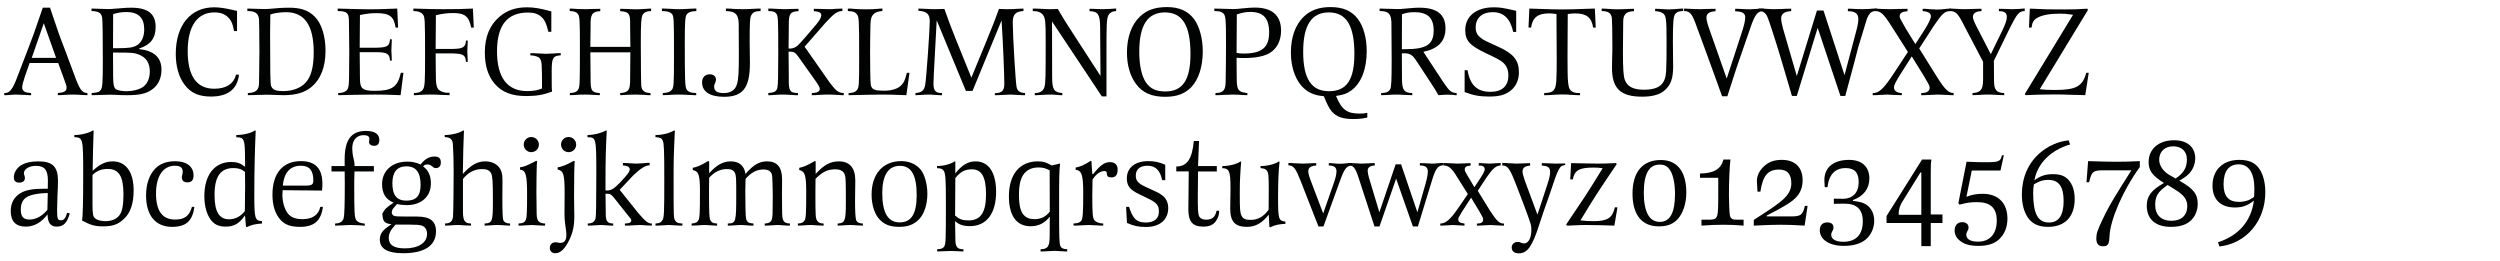 <?xml version="1.0" encoding="utf-8"?>
<!-- Generator: Adobe Illustrator 16.0.4, SVG Export Plug-In . SVG Version: 6.00 Build 0)  -->
<!DOCTYPE svg PUBLIC "-//W3C//DTD SVG 1.1//EN" "http://www.w3.org/Graphics/SVG/1.1/DTD/svg11.dtd">
<svg version="1.1" id="Ebene_1" xmlns="http://www.w3.org/2000/svg" xmlns:xlink="http://www.w3.org/1999/xlink" x="0px" y="0px"
	 width="690px" height="72px" viewBox="0 0 690 72" enable-background="new 0 0 690 72" xml:space="preserve">
<g>
	<rect x="1.419" y="-0.002" fill="none" width="689.998" height="72.002"/>
	<path fill="#010202" d="M3.546,24.042c0.171-0.309,0.549-1.098,0.823-1.75C7.937,13.065,8.417,11.761,9.309,9.36l2.504-7.238h1.989
		l2.264,6.655c0.274,0.823,0.995,2.744,2.092,5.591l2.161,5.797c1.681,4.631,2.229,5.42,3.808,5.523v0.583
		c-0.549,0-0.549,0-1.681-0.069c-0.789-0.068-1.578-0.103-2.298-0.103c-0.754,0-1.578,0.034-2.47,0.103
		c-1.132,0.069-1.234,0.069-1.715,0.069v-0.583c1.818-0.171,2.401-0.549,2.401-1.475c0-0.515,0-0.515-0.687-2.401l-1.612-4.425
		h-7.89l-1.303,3.705c-0.446,1.304-0.755,2.504-0.755,3.087c0,0.446,0.309,0.96,0.686,1.132c0.412,0.206,0.652,0.24,1.784,0.377
		v0.583c-0.48,0-0.789,0-1.818-0.069C5.81,26.134,5.09,26.1,4.541,26.1c-0.618,0-1.269,0.034-1.921,0.103l-0.995,0.069H1.179v-0.583
		C2.311,25.653,2.757,25.311,3.546,24.042z M15.483,15.98l-3.396-9.57L8.76,15.98H15.483z"/>
	<path fill="#010202" d="M27.865,24.728c0.412-0.721,0.515-2.058,0.515-7.855c0-6.654-0.069-11.182-0.172-11.868
		c-0.171-1.406-0.96-1.921-2.95-1.955V2.363L29.717,2.5h0.171c0.549,0,0.549,0,3.636-0.24c0.96-0.103,1.853-0.137,2.676-0.137
		c4.63,0,6.757,1.681,6.757,5.317c0,3.087-1.406,4.939-4.528,5.934v0.171c4.15,0.48,6.14,2.333,6.14,5.729
		c0,2.367-0.96,4.356-2.744,5.522c-1.612,1.098-3.396,1.475-6.758,1.475c-0.96,0-2.298-0.034-3.464-0.103
		c-0.686-0.034-0.96-0.034-1.303-0.034c-1.167,0-3.156,0.137-5.008,0.137v-0.583C27.145,25.517,27.453,25.379,27.865,24.728z
		 M37.812,12.481c1.304-0.823,1.99-2.332,1.99-4.391c0-3.19-1.612-4.768-4.905-4.768c-1.337,0-2.367,0.171-3.67,0.583l-0.034,9.398
		h1.167C35.514,13.305,36.749,13.133,37.812,12.481z M31.913,24.556c0.446,0.377,1.681,0.618,3.087,0.618
		c1.646,0,3.396-0.446,4.459-1.167c1.201-0.823,1.887-2.401,1.887-4.253c0-2.333-0.96-3.876-2.95-4.665
		c-1.235-0.515-2.092-0.583-6.037-0.583h-1.167l0.034,6.86C31.261,23.321,31.432,24.11,31.913,24.556z"/>
	<path fill="#010202" d="M58.22,26.648c-3.362,0-5.557-0.995-7.272-3.259c-1.612-2.127-2.436-5.042-2.436-8.541
		c0-7.89,4.082-12.829,10.565-12.829c1.612,0,3.19,0.24,6.346,0.995v5.557H64.6c-0.343-1.784-0.617-2.573-1.235-3.327
		c-0.995-1.27-2.264-1.818-4.185-1.818c-4.734,0-7.375,3.808-7.375,10.668c0,6.895,2.47,10.394,7.306,10.394
		c3.327,0,5.351-1.304,6.037-3.876h0.823C65.492,24.625,62.885,26.648,58.22,26.648z"/>
	<path fill="#010202" d="M71.082,24.625c0.309-0.48,0.412-0.995,0.412-2.024c0.034-0.583,0.034-0.651,0.034-2.504l0.069-5.866
		c-0.035-5.419-0.069-8.301-0.103-8.712c-0.068-1.784-1.029-2.504-3.225-2.47V2.363L73.072,2.5c0.617,0,1.132-0.034,3.876-0.274
		c0.857-0.069,1.784-0.103,2.812-0.103c3.259,0,5.386,0.72,7.101,2.47c1.887,1.887,2.984,5.317,2.984,9.433
		c0,4.425-1.338,7.855-3.842,9.947c-1.921,1.578-4.288,2.298-7.787,2.298c-0.652,0-1.475-0.034-2.333-0.069
		c-1.029-0.034-1.646-0.068-2.092-0.068c-0.926,0-3.773,0.137-5.385,0.137v-0.583C69.744,25.653,70.602,25.311,71.082,24.625z
		 M74.787,23.596c0.377,1.166,1.201,1.543,3.43,1.543c2.539,0,4.734-0.823,6.14-2.333c1.509-1.646,2.229-4.322,2.229-8.404
		c0-7.409-2.538-11.045-7.684-11.045c-0.857,0-1.921,0.103-2.881,0.274c-0.446,0.068-1.406,0.343-1.406,0.377l-0.069,5.317
		C74.546,19.479,74.615,22.978,74.787,23.596z"/>
	<path fill="#010202" d="M95.538,25.07c0.514-0.446,0.686-0.926,0.754-2.298c0.034-0.412,0.069-1.75,0.069-3.979l0.034-4.596
		c-0.069-5.454-0.069-8.404-0.103-8.815c-0.069-1.853-0.686-2.298-3.087-2.333V2.363L98.11,2.5c1.475,0.034,2.744,0.068,3.705,0.068
		c1.784,0,3.911-0.034,7.821-0.206l0.24,5.248h-0.686c-0.48-3.087-1.646-3.979-5.317-3.979c-1.509,0-2.744,0.137-4.528,0.515
		l-0.068,9.021h4.63c2.984-0.069,3.602-0.446,3.739-2.333h0.48v0.48l-0.103,2.47l0.103,2.47v0.48h-0.48
		c-0.137-1.887-0.755-2.298-3.739-2.333h-4.63l0.068,7.169c0,2.916,0.686,3.499,4.048,3.499c4.802,0,6.346-1.029,7.238-4.974h0.72
		l-0.789,6.174c-3.739-0.137-4.494-0.171-7.066-0.171c-1.853,0-3.636,0.034-5.352,0.068l-4.802,0.103v-0.583
		C94.302,25.653,95.091,25.448,95.538,25.07z"/>
	<path fill="#010202" d="M116.803,24.556c0.446-0.789,0.515-1.989,0.515-9.056c0-10.393-0.034-10.908-0.686-11.628
		c-0.515-0.549-1.235-0.789-2.538-0.823V2.363l4.974,0.137c0.892,0.034,1.921,0.034,3.259,0.034c3.464,0,5.522-0.034,8.198-0.171
		l0.24,5.248h-0.72c-0.618-3.087-1.75-4.013-5.008-4.013c-1.578,0-3.224,0.206-4.733,0.617l-0.069,9.296h4.631
		c2.984-0.068,3.602-0.446,3.739-2.333h0.48v0.48l-0.103,2.47l0.103,2.47v0.48h-0.48c-0.137-1.921-0.754-2.264-3.739-2.333h-4.631
		l0.069,6.929c0,1.646,0.309,2.744,0.892,3.19c0.549,0.446,1.509,0.754,2.436,0.754c0.103,0,0.24,0,0.446-0.034v0.686
		c-0.617,0-0.651,0-2.126-0.069c-1.029-0.068-2.161-0.103-3.328-0.103c-1.063,0-1.989,0.034-2.744,0.103l-1.166,0.069h-0.48v-0.583
		C115.602,25.653,116.391,25.311,116.803,24.556z"/>
	<path fill="#010202" d="M149.492,4.729c-0.961-0.892-2.059-1.269-3.739-1.269c-5.763,0-8.575,3.499-8.575,10.736
		c0,7.204,2.847,10.942,8.301,10.942c1.75,0,2.881-0.206,4.116-0.72c0-7.032-0.034-7.547-0.651-8.335
		c-0.274-0.412-1.338-0.755-2.573-0.823v-0.583c0.754-0.034,0.926,0,2.126,0.069c0.96,0.069,1.715,0.103,2.264,0.103
		s1.269-0.034,2.195-0.103c1.063-0.069,1.269-0.103,1.818-0.069v0.583c-2.195,0.171-2.504,0.72-2.504,4.528
		c0,4.459,0,4.459,0.103,5.488c-2.367,0.892-4.288,1.235-7.135,1.235c-3.979,0-6.688-1.063-8.678-3.362
		c-1.852-2.161-2.744-5.008-2.744-8.678c0-4.356,1.372-7.615,4.151-9.948c2.023-1.681,4.459-2.504,7.409-2.504
		c2.023,0,3.704,0.274,6.792,1.132v5.626h-0.823C150.795,6.479,150.349,5.519,149.492,4.729z"/>
	<path fill="#010202" d="M159.677,24.521c0.343-0.72,0.377-1.921,0.377-11.663c0-7.1-0.068-8.37-0.514-8.953
		c-0.412-0.583-1.063-0.823-2.298-0.857V2.363c0.652,0,0.754,0.034,1.955,0.103c0.926,0.034,1.715,0.068,2.367,0.068
		c0.549,0,1.304-0.034,2.264-0.068c1.029-0.035,1.166-0.035,1.852-0.035v0.652c-2.229,0.103-2.744,0.857-2.675,3.979l-0.069,5.866
		h11.045l-0.069-5.935c0.069-3.258-0.274-3.739-2.744-3.91V2.431c0.618,0,0.721,0,1.681,0.035c0.995,0.068,1.818,0.103,2.47,0.103
		c0.721,0,1.646-0.034,2.676-0.103c1.029-0.069,1.201-0.103,1.715-0.103v0.686c-1.269,0.034-1.989,0.377-2.367,1.098
		c-0.377,0.754-0.48,2.298-0.48,7.924c0,5.111,0.068,11.285,0.137,11.697c0.206,1.337,0.892,1.852,2.538,1.921v0.583h-0.309
		c-0.274,0-0.515,0-1.715-0.103c-0.754-0.034-1.475-0.068-2.195-0.068c-0.754,0-1.475,0.034-2.195,0.068
		c-1.44,0.103-1.475,0.103-1.955,0.103v-0.583c2.298-0.171,2.778-0.823,2.744-3.876l0.069-7.375h-11.045l0.069,7.135
		c-0.035,3.464,0.24,3.945,2.538,4.116v0.583c-0.514,0-0.549,0-1.612-0.069c-0.823-0.068-1.646-0.103-2.504-0.103
		c-0.823,0-1.646,0.034-2.538,0.103c-1.063,0.069-1.132,0.069-1.612,0.069v-0.583C158.683,25.619,159.3,25.311,159.677,24.521z"/>
	<path fill="#010202" d="M185.504,24.693c0.446-0.652,0.515-1.75,0.515-9.159c0-10.599-0.034-11.045-0.583-11.697
		c-0.48-0.549-1.201-0.755-2.744-0.789V2.363h0.549c0.343,0,0.652,0,1.646,0.068c0.96,0.069,1.818,0.103,2.573,0.103
		c0.789,0,1.646-0.034,2.573-0.103c0.96-0.068,1.269-0.068,1.612-0.068h0.549v0.686c-1.406,0.034-2.229,0.343-2.675,0.96
		c-0.412,0.583-0.515,2.195-0.515,7.443c0,10.428,0.068,12.211,0.412,13.035s1.201,1.166,2.744,1.201v0.583h-0.412
		c-0.48,0-0.549,0-1.681-0.069c-0.926-0.068-1.784-0.103-2.676-0.103c-0.857,0-1.784,0.034-2.675,0.103
		c-1.167,0.069-1.201,0.069-1.784,0.069v-0.583C184.407,25.585,185.024,25.345,185.504,24.693z"/>
	<path fill="#010202" d="M207.388,4.146c-0.411,0.686-0.48,2.023-0.48,7.478l0.069,5.797c0,6.792-1.921,9.296-7.135,9.296
		c-3.876,0-6.072-1.406-6.072-3.979c0-1.372,0.823-2.229,2.127-2.229c1.029,0,1.715,0.583,1.715,1.441
		c0,0.309-0.103,0.651-0.24,0.96c-0.24,0.515-0.274,0.618-0.274,0.961c0,1.269,0.823,1.818,2.641,1.818
		c1.955,0,3.224-0.858,3.67-2.504c0.411-1.337,0.514-3.258,0.514-8.164l-0.034-7.306c0.103-3.602-0.618-4.562-3.533-4.665V2.363
		h0.377c0.583,0,1.132,0.034,1.818,0.103c0.858,0.034,1.646,0.068,2.436,0.068s1.784-0.034,2.95-0.103
		c1.132-0.068,1.235-0.068,1.99-0.068v0.686C208.417,3.083,207.834,3.357,207.388,4.146z"/>
	<path fill="#010202" d="M212.567,25.619c1.269-0.137,1.784-0.515,1.989-1.406c0.172-0.755,0.24-3.019,0.24-9.09
		c0-9.502-0.034-10.565-0.446-11.217c-0.343-0.617-0.995-0.857-2.298-0.857V2.363c0.721,0,0.926,0,1.955,0.068
		c1.029,0.069,1.853,0.103,2.367,0.103c0.377,0,1.166-0.034,2.333-0.068c0.754-0.035,1.098-0.035,1.681-0.035v0.652
		c-2.298,0.103-2.71,0.686-2.675,3.91l-0.069,6.38c0.171,0.034,0.343,0.034,0.412,0.034c0.755,0,1.543-0.309,2.195-0.926
		c0.617-0.549,3.945-4.391,5.111-5.831c0.96-1.201,1.304-1.887,1.304-2.47c0-0.686-0.652-1.029-2.058-1.098V2.431
		c0.617,0,0.96,0,1.784,0.035c1.201,0.034,1.989,0.068,2.367,0.068c0.617,0,1.304-0.034,2.058-0.103
		c1.029-0.068,1.063-0.068,1.681-0.068v0.686c-1.372,0-2.333,0.686-4.768,3.361l-5.66,6.483l6.963,9.947
		c1.784,2.333,2.333,2.744,3.842,2.847v0.583h-0.377c-0.274,0-0.412,0-1.372-0.069c-0.823-0.068-1.681-0.103-2.504-0.103
		s-1.75,0.034-2.71,0.103c-0.892,0.069-1.201,0.069-1.543,0.069h-0.309v-0.583c1.44-0.035,2.195-0.412,2.195-1.132
		c0-0.446-0.274-0.926-1.167-2.229l-4.802-6.757c-0.926-1.201-1.098-1.269-2.641-1.338l0.069,7.341
		c-0.069,3.533,0.24,4.047,2.538,4.116v0.583h-0.72l-1.167-0.069c-0.823-0.068-1.578-0.103-2.298-0.103
		c-0.687,0-1.441,0.034-2.23,0.103l-1.132,0.069h-0.652v-0.583L212.567,25.619z"/>
	<path fill="#010202" d="M236.508,24.865c0.583-0.755,0.618-1.269,0.618-8.918c0-10.942-0.034-11.285-0.686-12.074
		c-0.515-0.618-0.995-0.755-2.436-0.823V2.363c0.755,0,0.755,0,1.955,0.103c1.063,0.068,2.093,0.103,3.122,0.103
		c1.029,0,1.99-0.034,2.881-0.103c0.515-0.035,0.926-0.103,1.304-0.103h0.274v0.686c-1.235,0.068-2.024,0.377-2.539,0.96
		c-0.514,0.617-0.652,1.132-0.754,2.573c-0.034,0.377-0.034,1.578-0.069,3.602l-0.034,4.116c0.069,8.918,0.069,8.918,0.377,9.673
		c0.343,0.789,1.166,1.063,3.43,1.063c2.264,0,3.945-0.549,4.905-1.612c0.652-0.686,0.961-1.44,1.441-3.327h0.72l-0.857,6.174
		c-3.43-0.137-4.974-0.171-6.963-0.171c-1.029,0-2.47,0.034-4.15,0.068l-4.836,0.103v-0.583
		C235.376,25.653,236.097,25.414,236.508,24.865z"/>
	<path fill="#010202" d="M255.374,23.287c0.309-1.852,1.235-14.956,1.235-17.391c0-2.023-0.823-2.778-3.122-2.916V2.363
		c0.618,0,0.686,0,1.818,0.068c0.995,0.069,1.955,0.103,2.812,0.103c0.789,0,1.44-0.034,2.538-0.068
		c1.27,3.567,1.818,5.076,3.156,8.369l4.288,10.6l3.91-9.502c2.23-5.454,2.47-6.071,3.705-9.467
		c0.926,0.034,1.509,0.068,2.333,0.068c0.96,0,1.853-0.034,2.744-0.103c1.132-0.068,1.132-0.068,1.681-0.068v0.686
		c-2.161,0.103-2.95,0.96-2.95,3.087c0,3.533,0.789,16.773,1.063,17.94c0.274,1.098,0.823,1.475,2.333,1.612v0.583
		c-0.686,0-0.858,0-1.956-0.069c-0.892-0.068-1.612-0.103-2.092-0.103c-0.446,0-1.166,0.034-2.195,0.103
		c-1.029,0.069-1.44,0.069-2.092,0.069v-0.549c2.024-0.069,2.607-0.686,2.607-2.675c0-2.607-0.377-11.56-0.754-17.426l-8.027,19.483
		h-1.818l-8.061-19.483l-0.789,14.647c-0.068,1.167-0.103,2.367-0.103,2.779c0,1.989,0.583,2.641,2.367,2.641v0.583
		c-0.721,0-0.755,0-1.853-0.069c-0.72-0.068-1.338-0.103-1.921-0.103c-0.549,0-1.166,0.034-1.921,0.103
		c-1.029,0.069-1.063,0.069-1.646,0.069v-0.583C254.482,25.517,255.099,24.968,255.374,23.287z"/>
	<path fill="#010202" d="M288.267,24.007c0.309-1.029,0.343-2.641,0.343-12.657c0-5.316-0.103-6.312-0.686-7.135
		c-0.583-0.823-1.475-1.166-2.881-1.166V2.363c0.857,0,1.029,0,2.161,0.068c1.063,0.069,1.887,0.103,2.436,0.103
		c0.617,0,0.995,0,2.298-0.068c1.784,3.053,2.127,3.533,4.734,7.581l7.066,10.908l-0.103-13.755
		c-0.069-3.259-0.618-4.048-2.916-4.116V2.431h0.48c0.103,0,0.549,0,1.201,0.035c0.652,0.034,1.269,0.068,1.818,0.068
		c0.686,0,1.304-0.034,1.921-0.068c0.755-0.035,1.372-0.103,1.75-0.103h0.171v0.686c-1.098,0.068-1.818,0.48-2.195,1.269
		c-0.446,1.167-0.48,1.818-0.48,11.971v10.325h-1.269L290.359,5.93l0.034,15.47c0.035,3.361,0.48,4.047,2.813,4.288v0.583h-0.48
		l-0.926-0.069c-0.687-0.068-1.372-0.103-2.024-0.103s-1.407,0.034-2.264,0.103c-0.892,0.069-1.098,0.069-1.44,0.069h-0.48v-0.583
		C287.066,25.688,287.958,25.104,288.267,24.007z"/>
	<path fill="#010202" d="M329.564,5.278c1.509,2.058,2.401,5.351,2.401,8.953c0,4.151-1.167,7.718-3.156,9.811
		c-1.818,1.852-4.048,2.675-7.204,2.675c-3.739,0-6.277-1.098-8.061-3.533c-1.646-2.229-2.504-5.179-2.504-8.678
		c0-4.219,1.235-7.684,3.567-9.913c1.853-1.818,4.219-2.641,7.478-2.641C325.448,1.951,327.918,3.049,329.564,5.278z M314.438,14.3
		c0,3.773,0.652,6.688,1.852,8.473c1.201,1.715,2.813,2.47,5.317,2.47c4.836,0,6.963-3.19,6.963-10.394
		c0-7.787-2.229-11.423-7.032-11.423S314.438,6.925,314.438,14.3z"/>
	<path fill="#010202" d="M337.761,24.865c0.343-0.48,0.48-0.995,0.515-2.298c0.034-0.446,0.103-8.129,0.103-9.708
		c0-7.923-0.069-8.678-0.892-9.295c-0.514-0.377-1.2-0.515-2.332-0.515V2.363l5.179,0.137c0.206,0,0.686,0,0.995-0.034
		c0.24,0,0.995-0.103,2.195-0.206c1.063-0.103,1.989-0.171,2.779-0.171c4.803,0,7.271,2.161,7.271,6.38
		c0,2.744-1.131,4.974-3.156,6.174c-1.508,0.892-3.91,1.372-6.997,1.372c-0.583,0-1.063,0-2.127-0.068l0.034,5.282
		c0,3.67,0.343,4.15,2.95,4.459v0.583c-0.583,0-0.617,0-1.681-0.069c-0.857-0.068-1.646-0.103-2.367-0.103
		c-0.617,0-1.509,0.034-2.606,0.103c-1.235,0.069-1.544,0.069-2.161,0.069v-0.583C336.767,25.619,337.35,25.414,337.761,24.865z
		 M343.25,14.78c5.008,0,7.032-1.681,7.032-5.831c0-3.911-1.611-5.66-5.179-5.66c-1.235,0-2.127,0.171-3.739,0.686l-0.069,10.634
		C342.152,14.746,342.53,14.78,343.25,14.78z"/>
	<path fill="#010202" d="M373.467,32.857c-2.881,0-4.596-0.618-5.898-2.092c-0.652-0.755-1.27-1.921-2.195-4.219
		c-2.162-0.171-3.705-0.72-5.078-1.818c-2.537-2.024-4.012-5.763-4.012-10.222c0-4.219,1.234-7.684,3.566-9.913
		c1.852-1.784,4.219-2.641,7.375-2.641c3.465,0,5.9,1.063,7.58,3.327c1.545,2.092,2.402,5.214,2.402,8.85
		c0,4.974-1.51,8.816-4.254,10.84c-1.27,0.892-1.99,1.166-4.219,1.509c1.611,3.842,3.018,4.871,6.551,4.871
		c0.824,0,1.305-0.034,2.094-0.206v1.304C375.902,32.754,375.045,32.857,373.467,32.857z M359.678,14.3
		c0,7.443,2.264,10.874,7.135,10.874s6.998-3.156,6.998-10.325c0-7.787-2.23-11.423-7.031-11.423
		C361.977,3.426,359.678,6.959,359.678,14.3z"/>
	<path fill="#010202" d="M383.758,24.487c0.24-0.583,0.342-2.607,0.342-7.684l-0.068-10.668c-0.104-2.367-0.857-3.087-3.258-3.087
		V2.363l4.904,0.137c0.756,0,0.824,0,3.533-0.24c0.961-0.103,1.783-0.137,2.504-0.137c4.906,0,7.238,1.852,7.238,5.729
		c0,3.499-1.99,5.591-6.105,6.449l5.66,8.609c1.611,2.333,2.092,2.676,3.531,2.779v0.583h-0.309c-0.17,0-0.514-0.034-0.994-0.103
		c-0.344-0.034-0.754-0.034-1.166-0.034c-0.549,0-0.824,0-2.572,0.137c-0.686-1.269-0.721-1.303-2.195-3.567l-3.809-5.797
		c-1.166-1.784-1.816-2.195-3.463-2.195h-0.619l0.035,6.998c0,3.121,0.584,3.91,2.848,3.979v0.583c-0.688,0-0.789,0-1.99-0.069
		c-0.961-0.068-1.75-0.103-2.4-0.103c-0.652,0-1.441,0.034-2.334,0.103c-1.166,0.069-1.199,0.069-1.887,0.069v-0.583
		C382.66,25.653,383.379,25.311,383.758,24.487z M395.693,8.4c0-3.464-1.68-5.042-5.316-5.042c-1.303,0-2.332,0.171-3.43,0.583
		l-0.035,9.639h0.928C393.705,13.579,395.693,12.276,395.693,8.4z"/>
	<path fill="#010202" d="M411.334,25.345c3.225,0,4.973-1.578,4.973-4.493c0-1.646-0.479-2.744-1.611-3.705
		c-0.721-0.583-1.75-1.132-4.527-2.435c-4.527-2.127-5.764-3.499-5.764-6.415c0-3.842,3.053-6.277,7.855-6.277
		c1.715,0,2.4,0.103,6.209,0.96v5.832h-0.824c-0.822-3.705-2.641-5.454-5.658-5.454c-2.916,0-4.699,1.578-4.699,4.219
		c0,1.303,0.41,2.126,1.508,2.95c0.756,0.583,1.029,0.721,4.838,2.436c4.082,1.853,5.59,3.705,5.59,6.963
		c0,2.092-0.754,3.842-2.229,5.042c-1.441,1.2-3.156,1.681-6.004,1.681c-2.572,0-4.287-0.309-6.758-1.235v-6.037h0.824
		C405.674,23.424,407.697,25.345,411.334,25.345z"/>
	<path fill="#010202" d="M429.135,24.384c0.412-0.857,0.516-2.333,0.516-8.164l-0.068-12.349C428.346,3.7,428.141,3.7,427.455,3.7
		c-3.02,0-4.494,1.167-4.871,3.911h-0.721l0.24-5.248l0.926,0.034c5.111,0.171,6.312,0.206,8.129,0.206
		c1.75,0,2.779-0.034,7.891-0.206l1.131-0.034l0.24,5.248h-0.721c-0.377-2.744-1.852-3.911-4.904-3.911
		c-0.652,0-1.441,0.069-2.092,0.172l-0.035,5.042l-0.033,7.066c0,6.757,0.137,8.198,0.857,8.953
		c0.582,0.583,1.131,0.755,2.605,0.755v0.583c-0.719,0-0.891,0-2.057-0.069c-1.133-0.103-2.127-0.137-2.848-0.137
		c-0.754,0-1.682,0.034-2.812,0.137c-1.234,0.069-1.27,0.069-2.195,0.069v-0.583C428.037,25.619,428.689,25.311,429.135,24.384z"/>
	<path fill="#010202" d="M448.445,4.112C448.102,4.592,448,5.107,448,6.41l-0.07,7.615c0,5.008,0.139,7.066,0.549,8.095
		c0.721,1.818,2.367,2.641,5.25,2.641c3.018,0,4.768-0.789,5.557-2.504c0.617-1.406,0.686-2.333,0.686-11.183
		c0-5.454-0.137-6.552-0.789-7.237c-0.48-0.446-1.338-0.721-2.367-0.755V2.431c0.584,0,0.756,0,1.818,0.069
		c0.754,0.068,1.371,0.103,1.818,0.103c0.48,0,1.199-0.034,2.092-0.103c1.133-0.103,1.338-0.137,2.023-0.137v0.686
		c-1.062,0-1.715,0.24-2.16,0.754c-0.549,0.686-0.686,2.092-0.686,7.615c0,1.029,0,2.367,0.033,3.945
		c0.035,1.303,0.035,2.435,0.035,2.95c0,3.293-0.617,5.077-2.264,6.552c-1.373,1.235-3.396,1.818-6.277,1.818
		c-5.969,0-8.336-2.229-8.336-7.958c0-0.515,0-1.372,0.035-2.401c0.068-1.818,0.068-2.744,0.068-3.602
		c0-3.602-0.068-7.272-0.139-7.718c-0.17-1.372-0.959-1.921-2.812-1.955V2.363c0.721,0,0.824,0.034,2.023,0.103
		c0.996,0.068,1.818,0.103,2.506,0.103c0.582,0,1.336-0.034,2.229-0.068c1.201-0.069,1.27-0.069,2.162-0.069v0.652
		C449.646,3.117,448.891,3.426,448.445,4.112z"/>
	<path fill="#010202" d="M470.98,4.901c0,0.549,0.309,1.818,0.789,3.122l4.803,13.652l4.014-12.246
		c0.789-2.401,1.098-3.705,1.098-4.631c0-1.132-0.789-1.646-2.779-1.681V2.431c0.857,0,1.166,0,2.162,0.069
		c0.822,0.034,1.406,0.068,1.783,0.068c0.344,0,1.029-0.034,1.92-0.103c1.029-0.069,1.27-0.103,2.059-0.103v0.686
		c-1.68-0.069-2.469,0.926-3.738,4.665c-1.613,4.733-2.092,6.105-3.842,11.114l-2.504,7.752h-1.441l-2.916-8.061
		c-0.686-1.886-1.406-3.807-2.092-5.728c-0.926-2.436-1.783-4.802-1.887-5.111c-1.371-3.911-1.92-4.597-3.602-4.631V2.363
		c0.754,0.034,0.961,0.034,2.195,0.103c0.994,0.034,1.783,0.068,2.332,0.068c0.447,0,1.133-0.034,2.023-0.068
		c1.133-0.035,1.305-0.035,2.127-0.035v0.652C471.668,3.254,470.98,3.735,470.98,4.901z"/>
	<path fill="#010202" d="M491.594,5.072c0,0.583,0.24,1.818,0.516,2.813l3.807,13.103l5.557-18.077h1.818l5.797,17.837l3.26-12.28
		c0.377-1.406,0.549-2.401,0.549-3.19c0-1.509-0.893-2.195-2.883-2.195V2.397c0.652,0,0.721,0,1.785,0.069
		c0.857,0.034,1.578,0.068,2.16,0.068c0.652,0,1.303-0.034,1.99-0.068c0.994-0.103,1.029-0.103,1.371-0.103h0.584v0.652
		c-1.166,0.068-1.682,0.343-2.195,1.269c-0.377,0.686-0.412,0.72-0.961,2.607l-1.852,6.071l-1.064,4.082l-2.537,9.433h-1.338
		L501.68,7.68l-5.764,18.797h-1.338l-2.744-9.295c-1.406-4.836-3.773-12.109-4.014-12.486c-0.514-1.167-1.268-1.715-2.434-1.646
		V2.363c0.719,0,0.822,0,2.023,0.068c0.926,0.069,1.68,0.103,2.297,0.103c0.379,0,1.201-0.034,2.436-0.068
		c0.961-0.069,1.338-0.069,2.23-0.069v0.686C492.555,3.117,491.594,3.838,491.594,5.072z"/>
	<path fill="#010202" d="M522.637,20.337l3.943-6.003l-4.459-6.998c-2.264-3.567-2.984-4.219-4.561-4.288V2.363
		c0.377,0.034,0.617,0.034,1.646,0.103c0.994,0.034,1.852,0.068,2.572,0.068c0.514,0,1.371-0.034,2.504-0.068
		c1.131-0.035,1.439-0.035,2.195-0.035v0.652c-1.51,0.137-2.162,0.515-2.162,1.372c0,0.515,0,0.515,1.682,3.43l2.641,4.288
		l2.812-4.391c0.857-1.372,1.477-2.744,1.477-3.327c0-0.823-0.859-1.338-2.266-1.372V2.431h0.688c0.068,0,0.686,0.035,1.303,0.103
		c0.824,0.068,1.441,0.103,1.922,0.103c0.514,0,1.199-0.035,2.057-0.137c1.064-0.103,1.27-0.137,1.785-0.137v0.686
		c-1.75,0.068-2.266,0.549-4.701,4.116l-4.012,6.208l5.008,8.027c2.229,3.464,3.018,4.185,4.492,4.288v0.583
		c-0.582,0-0.822,0-1.885-0.069c-1.029-0.068-1.818-0.103-2.402-0.103c-0.514,0-1.338,0.034-2.4,0.103
		c-1.234,0.069-1.441,0.069-2.264,0.069v-0.583c1.543-0.035,2.332-0.515,2.332-1.441c0-0.549,0-0.549-1.715-3.464l-3.225-5.214
		l-2.711,4.253c-1.783,2.812-2.195,3.636-2.195,4.356c0,0.892,0.859,1.475,2.162,1.509v0.583c-0.686,0-1.133-0.034-2.127-0.069
		c-0.961-0.068-1.611-0.103-1.99-0.103c-0.41,0-1.062,0.034-1.92,0.103c-1.029,0.069-1.373,0.069-1.99,0.069v-0.583
		C518.588,25.722,519.824,24.59,522.637,20.337z"/>
	<path fill="#010202" d="M547.332,21.983v-4.939l-5.076-9.673c-1.818-3.636-2.4-4.288-4.082-4.322V2.363
		c0.514,0,0.584,0,1.682,0.068c0.857,0.069,1.68,0.103,2.434,0.103c0.516,0,1.373-0.034,2.436-0.068
		c1.133-0.035,1.338-0.069,2.162-0.035v0.652c-1.475,0-2.367,0.583-2.367,1.578c0,0.48,0.275,1.234,0.926,2.504l4.014,7.786
		l3.225-6.62c0.822-1.715,1.201-2.847,1.201-3.67c0-1.098-0.652-1.578-2.195-1.578V2.431c0.549,0,0.65,0,1.748,0.035
		c0.756,0.034,1.406,0.068,1.955,0.068c0.652,0,1.305-0.034,1.922-0.068c0.582-0.069,0.961-0.103,1.098-0.103h0.412v0.686
		c-1.545,0.034-2.127,0.72-4.117,4.699l-4.391,9.021l0.035,5.419c0,2.641,0.617,3.396,2.812,3.499v0.583
		c-0.652,0-0.721,0-1.99-0.069c-0.926-0.068-1.783-0.103-2.537-0.103c-0.756,0-1.545,0.034-2.436,0.103
		c-1.168,0.069-1.201,0.069-1.785,0.069v-0.583C546.371,25.517,547.332,25.104,547.332,21.983z"/>
	<path fill="#010202" d="M560.641,2.397c4.426,0.206,4.803,0.206,8.748,0.206c3.154,0,4.252-0.034,6.688-0.206l0.207,0.343
		l-13.309,21.884c0.959,0.137,2.297,0.206,4.252,0.206c5.764,0,7.582-0.995,8.576-4.733h0.686l-0.961,6.174
		c-0.205,0-0.342,0-0.857-0.034l-2.812-0.069c-1.852-0.068-3.465-0.103-4.871-0.103c-2.709,0-6.586,0.103-7.924,0.206l-0.205-0.343
		l13.309-21.85c-1.988-0.274-2.4-0.309-3.703-0.309c-2.848,0-4.975,0.412-6.312,1.235c-0.893,0.549-1.27,1.235-1.441,2.607h-0.719
		l0.24-5.214H560.641z"/>
	<path fill="#010202" d="M15.655,62.546c-1.715,0-2.47-1.029-2.539-3.396c-1.681,2.264-3.67,3.396-6.037,3.396
		c-2.709,0-4.116-1.475-4.116-4.288c0-2.161,0.892-3.842,2.607-4.905c1.441-0.892,3.396-1.269,6.586-1.269h1.029
		c0.034-0.892,0.034-1.784,0.034-2.229c0-2.95-0.926-4.082-3.327-4.082c-1.818,0-3.293,0.892-3.293,2.023
		c0,0.206,0,0.274,0.171,0.755c0.069,0.206,0.103,0.411,0.103,0.583c0,0.789-0.583,1.27-1.544,1.27c-1.029,0-1.509-0.48-1.509-1.544
		c0-1.098,0.72-2.366,1.749-3.087c1.235-0.823,2.881-1.235,5.042-1.235c3.876,0,5.385,1.476,5.385,5.317
		c0,1.063-0.034,2.504-0.137,4.116c-0.068,1.646-0.103,2.984-0.103,4.013c0,2.367,0.172,2.813,1.029,2.813s1.269-0.515,1.75-2.059
		l0.72,0.138C18.57,61.482,17.507,62.546,15.655,62.546z M9.274,53.696c-2.504,0.549-3.533,1.783-3.533,4.185
		c0,1.887,0.72,2.71,2.367,2.71c1.818,0,3.464-0.892,4.974-2.676l0.103-4.631C11.847,53.284,10.509,53.422,9.274,53.696z"/>
	<path fill="#010202" d="M25.567,47.145c2.058-1.887,3.602-2.607,5.557-2.607c3.636,0,5.763,2.95,5.763,8.027
		c0,3.567-0.857,6.14-2.641,7.82c-1.612,1.544-3.122,2.093-5.797,2.093c-2.195,0-3.362-0.309-5.797-1.612
		c0.206-1.27,0.309-4.769,0.309-12.589c0-10.119-0.035-10.291-2.436-10.428v-0.583c1.921,0,4.15-0.583,5.111-1.27l0.206,0.069
		C25.704,40.078,25.669,41.278,25.567,47.145z M26.253,60.282c0.583,0.48,1.646,0.754,2.881,0.754c1.715,0,3.053-0.583,3.842-1.646
		c0.754-0.994,1.098-2.812,1.098-5.728c0-5.009-1.27-7.032-4.322-7.032c-1.715,0-2.984,0.48-4.219,1.646v8.335
		C25.533,59.047,25.669,59.802,26.253,60.282z"/>
	<path fill="#010202" d="M47.484,62.614c-4.562,0-7.169-3.155-7.169-8.678c0-3.122,0.892-5.694,2.538-7.409
		c1.372-1.372,3.122-2.024,5.523-2.024c3.156,0,5.042,1.476,5.042,3.91c0,1.304-0.549,1.922-1.681,1.922
		c-1.029,0-1.543-0.48-1.543-1.407c0-0.239,0.034-0.377,0.137-0.788c0.069-0.275,0.103-0.549,0.103-0.755
		c0-1.098-0.686-1.646-2.161-1.646c-3.259,0-5.214,2.881-5.214,7.684c0,4.768,1.75,7.169,5.214,7.169
		c2.676,0,3.979-0.961,4.699-3.499h0.686C53.109,61.036,51.326,62.614,47.484,62.614z"/>
	<path fill="#010202" d="M67.618,59.459c-1.646,2.298-2.984,3.087-5.385,3.087c-1.543,0-2.71-0.446-3.567-1.304
		c-1.44-1.475-2.264-4.048-2.264-7.101c0-5.865,2.812-9.433,7.409-9.433c1.612,0,2.606,0.343,3.842,1.338
		c-0.035-1.372-0.035-2.504-0.035-2.984c-0.034-4.631-0.274-5.18-2.401-5.18v-0.617c1.955,0,4.185-0.549,5.145-1.27l0.206,0.069
		c-0.274,6.621-0.377,11.56-0.377,17.836c0,6.415,0.171,7.032,2.127,7.135v0.652c-1.99,0.137-3.019,0.411-4.185,0.994l-0.24-0.103
		L67.618,59.459z M64.428,46.39c-3.567,0-5.214,2.333-5.214,7.409c0,4.631,1.269,6.724,4.013,6.724c1.715,0,3.19-0.789,4.356-2.265
		l0.069-6.895c0-0.755,0-2.195-0.035-3.91C66.658,46.664,65.834,46.39,64.428,46.39z"/>
	<path fill="#010202" d="M82.881,62.614c-2.607,0-4.185-0.549-5.42-1.887c-1.509-1.646-2.264-4.013-2.264-6.997
		c0-5.9,2.847-9.262,7.855-9.262c4.013,0,5.934,2.059,5.934,6.312c0,0.617-0.034,1.029-0.103,1.818L78.01,52.495
		c-0.034,0.549-0.068,1.029-0.068,1.304c0,1.818,0.549,3.808,1.372,4.939c0.857,1.2,2.161,1.749,4.15,1.749
		c2.778,0,4.459-1.166,4.939-3.396h0.72C88.644,60.899,86.689,62.614,82.881,62.614z M86.483,49.82c0-2.778-1.098-4.082-3.43-4.082
		c-2.95,0-4.665,1.887-5.008,5.488h6.38C86.037,51.227,86.483,50.918,86.483,49.82z"/>
	<path fill="#010202" d="M94.852,60.214c0.206-0.721,0.309-3.739,0.309-9.776l-0.034-3.122H91.49v-1.475h3.636v-1.955
		c0-5.316,1.852-7.752,5.866-7.752c2.436,0,3.705,0.857,3.705,2.47c0,1.063-0.48,1.646-1.407,1.646c-0.857,0-1.44-0.412-1.44-1.063
		c0-0.343,0.103-0.515,0.103-0.857c0-0.687-0.515-1.029-1.578-1.029c-1.955,0-3.156,1.372-3.156,3.67
		c0,0.823,0.103,1.75,0.343,2.676c0.309,1.235,0.274,1.372,0.309,2.195h5.317v1.475h-5.351c-0.069,1.956-0.069,3.02-0.069,3.739
		c0,7.615,0.069,8.884,0.515,9.639c0.377,0.583,1.063,0.892,2.401,1.029v0.549h-0.24c-0.24,0-0.618-0.034-1.509-0.103
		c-0.72-0.035-1.407-0.069-2.092-0.069c-0.687,0-1.51,0.034-2.436,0.104c-1.201,0.068-1.338,0.068-1.921,0.068v-0.583
		C93.823,61.654,94.577,61.174,94.852,60.214z"/>
	<path fill="#010202" d="M108.64,55.926c-2.161-0.857-3.19-2.504-3.19-5.111c0-3.704,2.812-6.208,6.963-6.208
		c1.406,0,2.298,0.205,3.67,0.789c1.166-1.51,2.401-2.195,3.842-2.195c1.234,0,1.749,0.514,1.749,1.681
		c0,0.926-0.515,1.509-1.338,1.509c-0.48,0-0.514-0.034-1.2-0.583c-0.377-0.309-0.686-0.411-1.201-0.411s-0.754,0.103-1.167,0.514
		c1.475,1.063,2.161,2.607,2.161,4.734c0,3.602-2.641,5.968-6.654,5.968c-0.892,0-1.921-0.103-2.676-0.309l-0.995,1.132
		c-0.274,0.344-0.48,0.789-0.48,1.201c0,0.377,0.24,0.754,0.549,0.892c0.446,0.206,0.96,0.24,3.807,0.24h2.641
		c3.602,0,5.214,1.269,5.214,4.082c0,3.944-3.155,6.037-9.056,6.037c-4.322,0-6.448-1.235-6.448-3.739
		c0-1.681,0.823-2.744,3.224-4.253c-1.612-0.206-2.161-0.583-2.401-1.784l-0.138-1.098C106.136,57.743,106.547,57.332,108.64,55.926
		z M107.302,65.667c0,1.955,1.44,2.882,4.459,2.882c3.739,0,6.105-1.544,6.105-3.979c0-1.166-0.514-1.989-1.44-2.298
		c-0.549-0.206-1.509-0.274-3.156-0.274h-4.116C107.782,63.507,107.302,64.467,107.302,65.667z M108.297,50.574
		c0,3.293,1.201,4.803,3.876,4.803c2.71,0,3.911-1.338,3.911-4.322c0-3.499-1.27-5.146-3.911-5.146
		C109.6,45.909,108.297,47.487,108.297,50.574z"/>
	<path fill="#010202" d="M125.035,59.733c0.103-1.201,0.171-9.708,0.171-12.349c0-2.47-0.069-5.558-0.206-7.581
		c-0.103-1.44-0.823-1.921-2.264-1.955v-0.583c1.887,0,4.15-0.549,5.111-1.27l0.206,0.069c-0.172,3.945-0.206,5.523-0.309,11.937
		c2.298-2.504,4.013-3.465,6.174-3.465c1.578,0,2.916,0.549,3.739,1.544c0.754,0.892,1.029,1.887,1.029,3.739l-0.034,4.768
		c0,4.15,0.103,5.969,0.274,6.175c0.274,0.617,0.892,0.926,1.852,0.926v0.583c-0.48,0-0.549,0-1.509-0.068
		c-0.755-0.069-1.441-0.104-2.024-0.104c-0.583,0-1.235,0.034-1.99,0.104c-0.96,0.068-1.029,0.068-1.509,0.068v-0.583
		c2.127-0.104,2.298-0.515,2.298-6.209c0-5.385-0.103-6.86-0.48-7.615c-0.411-0.822-1.166-1.2-2.47-1.2
		c-2.126,0-3.91,0.927-5.316,2.744v9.193c0.034,2.366,0.549,3.053,2.229,3.087v0.583c-0.686,0-0.72,0-1.784-0.068
		c-0.754-0.069-1.406-0.104-1.921-0.104c-0.549,0-1.167,0.034-1.887,0.104c-0.995,0.068-1.029,0.068-1.578,0.068v-0.583
		C124.28,61.654,124.932,61.071,125.035,59.733z"/>
	<path fill="#010202" d="M145.202,60.453c0.206-0.549,0.274-2.538,0.274-6.688c0-5.557-0.343-6.758-1.955-6.963v-0.618
		c1.304-0.205,1.921-0.479,4.494-1.817l0.24,0.137c-0.103,0.893-0.103,0.961-0.137,2.504c-0.034,0.549-0.034,2.573-0.069,6.072
		l0.069,6.037c0.068,1.92,0.617,2.504,2.333,2.572v0.583c-0.618,0-0.823,0-1.784-0.068c-0.823-0.069-1.475-0.104-1.921-0.104
		c-0.412,0-1.063,0.034-1.921,0.104c-0.926,0.068-1.132,0.068-1.715,0.068v-0.583C144.378,61.654,144.927,61.312,145.202,60.453z
		 M148.735,39.907c0,1.166-0.926,2.092-2.126,2.092c-1.132,0-2.058-0.96-2.058-2.092c0-1.167,0.926-2.093,2.092-2.093
		S148.735,38.774,148.735,39.907z"/>
	<path fill="#010202" d="M158.373,44.4l0.24,0.103c-0.103,1.304-0.171,4.116-0.171,9.776c0,0.755,0,1.544,0.034,3.053
		c0.034,0.892,0.034,1.681,0.034,2.298c0,2.676-0.377,4.528-1.406,6.621c-1.201,2.469-2.436,3.636-3.842,3.636
		c-0.926,0-1.509-0.549-1.509-1.44c0-0.961,0.617-1.578,1.578-1.578c0.652,0,0.618,0.171,1.338,0.171
		c1.098,0,1.646-0.72,1.646-2.161c0-0.686,0-0.686-0.343-3.155c-0.138-1.029-0.172-1.749-0.172-2.812l0.034-5.66
		c0-5.11-0.309-6.14-1.921-6.448v-0.618C155.354,45.909,156.041,45.635,158.373,44.4z M159.025,39.907
		c0,1.166-0.926,2.092-2.093,2.092c-1.166,0-2.092-0.96-2.092-2.092c0-1.167,0.926-2.093,2.127-2.093
		C158.099,37.814,159.025,38.774,159.025,39.907z"/>
	<path fill="#010202" d="M164.375,60.248c0.137-0.549,0.206-3.739,0.206-12.144c0-10.084-0.035-10.222-2.436-10.222v-0.617
		c1.75,0,3.67-0.48,5.145-1.27l0.172,0.069c-0.274,5.179-0.343,8.335-0.343,13.824v2.676h0.549c1.132-0.034,1.887-0.549,3.636-2.367
		c1.887-1.989,2.504-2.847,2.504-3.465c0-0.651-0.72-1.028-1.887-1.063v-0.686c0.618,0,0.96,0,1.715,0.068
		c0.995,0.068,1.681,0.104,1.989,0.104c0.343,0,1.029-0.035,1.887-0.104c0.892-0.103,1.201-0.103,1.784-0.103v0.686
		c-1.098-0.034-2.47,0.823-4.494,2.744l-3.773,4.014l4.939,6.175c2.161,2.572,2.916,3.155,3.944,3.121v0.583
		c-0.514,0-0.583,0-1.543-0.068c-0.72-0.069-1.303-0.104-1.818-0.104c-0.412,0-1.098,0.034-2.024,0.104
		c-1.029,0.068-1.406,0.068-2.058,0.068v-0.583c1.27-0.034,1.75-0.274,1.75-0.857c0-0.309,0-0.309-1.132-1.681l-3.739-4.7
		c-0.789-0.892-0.995-0.994-2.23-0.994l0.069,5.351c-0.034,2.229,0.412,2.848,2.058,2.882v0.583c-0.583,0-0.686,0-1.681-0.068
		c-0.72-0.069-1.337-0.104-1.818-0.104c-0.446,0-1.063,0.034-1.818,0.104c-0.995,0.068-1.166,0.068-1.715,0.068v-0.583
		C163.483,61.654,164.101,61.242,164.375,60.248z"/>
	<path fill="#010202" d="M182.931,60.591c0.343-0.687,0.412-2.059,0.412-10.771c0-8.302-0.068-10.188-0.412-10.977
		c-0.309-0.721-0.651-0.893-2.023-0.995v-0.583c1.818,0.034,4.047-0.549,5.145-1.27l0.206,0.069
		c-0.343,7.444-0.343,8.095-0.343,13.824c0,10.153,0,10.256,0.412,10.942c0.343,0.617,0.892,0.823,2.024,0.857v0.583
		c-0.686,0-0.892,0-1.921-0.068c-0.823-0.069-1.441-0.104-1.853-0.104c-0.377,0-1.029,0.034-1.818,0.104
		c-0.995,0.068-1.235,0.068-1.852,0.068v-0.583C182.005,61.654,182.554,61.346,182.931,60.591z"/>
	<path fill="#010202" d="M192.844,60.625c0.274-0.651,0.343-2.093,0.343-7.752c0-4.597-0.343-5.626-1.99-5.935v-0.617
		c1.338-0.274,2.092-0.617,4.288-1.887l0.24,0.103v3.259c2.161-2.332,3.842-3.259,5.969-3.259c2.332,0,3.739,1.201,4.047,3.465
		c2.367-2.642,3.808-3.465,6.037-3.465c2.71,0,4.082,1.646,4.082,4.939l-0.035,4.082l0.035,4.597c0,2.847,0.343,3.43,2.161,3.533
		v0.583c-0.651,0-0.72,0-1.715-0.068c-0.72-0.069-1.304-0.104-1.784-0.104c-0.446,0-1.063,0.034-1.784,0.104
		c-0.995,0.068-1.098,0.068-1.681,0.068v-0.583c0.96-0.034,1.509-0.24,1.818-0.789c0.206-0.412,0.274-0.755,0.343-1.681
		c0-0.549,0-0.755,0.034-1.887l0.034-3.155c-0.103-5.969-0.103-5.969-0.549-6.621c-0.377-0.514-1.063-0.789-2.024-0.789
		c-1.852,0-3.43,0.858-4.939,2.607c-0.034,1.887-0.068,2.881-0.068,3.567c0,3.602,0.068,6.826,0.206,7.341
		c0.206,0.994,0.686,1.338,2.058,1.406v0.583c-0.686,0-0.72,0-1.75-0.068c-0.72-0.069-1.337-0.104-1.818-0.104
		c-0.48,0-1.098,0.034-1.818,0.104c-0.995,0.068-1.063,0.068-1.715,0.068v-0.583c2.264-0.068,2.332-0.309,2.332-8.13
		c0-4.391-0.034-5.11-0.343-5.797c-0.377-0.789-1.029-1.098-2.229-1.098c-1.853,0-3.465,0.789-4.905,2.401
		c-0.034,1.853-0.034,2.71-0.034,3.465c0,6.38,0.068,7.684,0.377,8.267c0.309,0.617,0.789,0.857,1.853,0.892v0.583h-0.48
		c-0.24,0-0.411,0-1.166-0.068c-0.686-0.069-1.269-0.104-1.818-0.104s-1.167,0.034-1.887,0.104
		c-1.029,0.068-1.063,0.068-1.681,0.068v-0.583C191.986,61.62,192.5,61.346,192.844,60.625z"/>
	<path fill="#010202" d="M222.067,60.831c0.377-0.617,0.446-1.887,0.446-7.924c0-4.528-0.343-5.626-1.921-5.969v-0.617
		c1.304-0.274,2.024-0.583,4.322-1.887l0.206,0.103v3.465c2.333-2.538,4.047-3.465,6.415-3.465c2.984,0,4.528,1.818,4.528,5.283
		l-0.069,5.557c0,2.847,0.103,4.905,0.309,5.386c0.24,0.617,0.789,0.892,1.853,0.926v0.583c-0.48,0-0.549,0-1.509-0.068
		c-0.754-0.069-1.441-0.104-2.024-0.104s-1.235,0.034-1.955,0.104c-0.96,0.068-1.029,0.068-1.475,0.068v-0.583
		c2.024-0.104,2.264-0.721,2.264-5.831c0-5.626-0.034-6.896-0.274-7.581c-0.377-1.063-1.201-1.544-2.642-1.544
		c-2.126,0-3.464,0.652-5.454,2.607c-0.035,1.817-0.035,2.744-0.035,3.602c0,6.895,0.035,7.307,0.515,8.026
		c0.377,0.515,0.823,0.687,1.75,0.721v0.583c-0.686,0-0.72,0-1.784-0.068c-0.72-0.069-1.338-0.104-1.887-0.104
		c-0.515,0-1.166,0.034-1.852,0.104c-0.995,0.068-1.029,0.068-1.578,0.068v-0.583C221.209,61.654,221.724,61.414,222.067,60.831z"/>
	<path fill="#010202" d="M254.035,46.732c1.132,1.304,1.921,4.082,1.921,6.758c0,2.882-0.857,5.557-2.298,7.032
		c-1.44,1.475-3.087,2.092-5.488,2.092c-2.675,0-4.425-0.754-5.797-2.504c-1.132-1.44-1.818-3.842-1.818-6.38
		c0-5.729,3.122-9.262,8.198-9.262C250.914,44.469,252.732,45.258,254.035,46.732z M243.504,53.284c0,5.454,1.578,8.096,4.802,8.096
		c3.225,0,4.7-2.367,4.7-7.513c0-5.522-1.475-8.095-4.631-8.095C245.185,45.772,243.504,48.345,243.504,53.284z"/>
	<path fill="#010202" d="M260.654,67.932c0.377-0.721,0.412-1.578,0.412-12.074c0-6.243-0.103-7.753-0.514-8.576
		c-0.309-0.617-0.892-0.892-1.921-0.857v-0.617c1.783,0.034,3.91-0.549,4.836-1.27l0.206,0.069v3.258
		c1.784-2.298,3.499-3.327,5.591-3.327c3.602,0,5.66,3.054,5.66,8.404c0,6.003-2.641,9.468-7.203,9.468
		c-1.887,0-2.984-0.378-4.116-1.373l0.068,4.391c-0.034,2.71,0.412,3.362,2.229,3.362v0.617h-0.411l-1.098-0.068
		c-0.618-0.034-1.27-0.069-1.887-0.069c-0.583,0-1.27,0.035-2.058,0.069c-1.167,0.068-1.235,0.068-1.784,0.068v-0.617
		C259.865,68.72,260.311,68.549,260.654,67.932z M267.309,60.831c3.361,0,4.836-2.195,4.836-7.203c0-4.769-1.201-6.896-3.876-6.896
		c-1.921,0-3.122,0.618-4.597,2.401l-0.068,10.359C264.77,60.522,265.627,60.831,267.309,60.831z"/>
	<path fill="#010202" d="M289.707,65.393l0.034-5.591c-1.441,1.818-3.122,2.642-5.317,2.642c-3.876,0-5.968-2.916-5.968-8.267
		c0-6.037,2.984-9.64,7.958-9.64c1.509,0,2.332,0.24,3.842,1.132l2.332-0.549c-0.24,1.99-0.274,3.603-0.274,11.286
		c0,9.604,0.035,10.633,0.343,11.456c0.274,0.652,0.789,0.893,1.887,0.927v0.617c-0.515,0-0.652,0-1.578-0.068
		c-0.789-0.069-1.44-0.104-1.921-0.104c-0.48,0-1.132,0.034-1.955,0.104c-0.789,0.034-1.132,0.068-1.475,0.068h-0.412v-0.617
		C289.158,68.755,289.672,68.034,289.707,65.393z M286.653,46.218c-1.715,0-3.019,0.549-3.945,1.646
		c-1.029,1.27-1.475,3.02-1.475,6.072c0,4.631,1.269,6.551,4.322,6.551c1.75,0,3.122-0.686,4.185-2.092l-0.034-11.389
		C288.54,46.424,287.82,46.218,286.653,46.218z"/>
	<path fill="#010202" d="M298.453,60.899c0.411-0.651,0.514-2.161,0.514-7.82c0-4.769-0.446-6.072-2.092-6.209v-0.617
		c1.578-0.344,2.264-0.687,4.15-1.853l0.206,0.068l0.24,3.567h0.24c1.921-2.401,3.156-3.293,4.597-3.293
		c1.372,0,2.161,0.721,2.161,2.023c0,1.476-0.549,2.195-1.681,2.195c-0.995,0-1.303-0.273-1.338-1.303
		c0-0.274-0.24-0.446-0.617-0.446c-1.166,0-2.264,0.789-3.293,2.333c-0.034,1.955-0.068,3.498-0.068,4.425
		c0,5.316,0.103,6.38,0.72,6.963c0.48,0.446,1.406,0.755,2.298,0.755v0.583c-0.549,0-0.755,0-1.853-0.068
		c-0.892-0.069-1.612-0.104-2.161-0.104c-0.515,0-1.269,0.034-2.229,0.104c-1.098,0.068-1.406,0.068-1.955,0.068v-0.583
		C297.526,61.62,298.075,61.414,298.453,60.899z"/>
	<path fill="#010202" d="M316.22,61.414c2.333,0,3.636-1.063,3.636-3.019c0-1.27-0.343-1.955-1.304-2.642
		c-0.789-0.549-0.789-0.549-4.15-2.161c-2.538-1.2-3.396-2.298-3.396-4.355c0-2.95,2.264-4.769,5.934-4.769
		c1.681,0,2.984,0.274,4.665,0.995v4.253h-0.857c-0.515-2.675-1.852-3.979-4.013-3.979c-2.092,0-3.259,0.994-3.259,2.744
		c0,1.406,0.652,2.161,2.847,3.155c3.259,1.476,3.499,1.578,4.425,2.264c1.098,0.789,1.681,2.024,1.681,3.533
		c0,3.225-2.332,5.214-6.14,5.214c-2.058,0-3.499-0.309-5.248-1.132l-0.24-4.425h0.823C312.652,60.385,313.75,61.414,316.22,61.414z
		"/>
	<path fill="#010202" d="M335.531,61.105c-0.755,0.994-1.784,1.44-3.43,1.44c-2.95,0-4.116-1.372-4.116-4.768l0.034-3.088
		l0.069-7.375h-3.431v-1.371c2.95,0.034,4.391-2.093,4.837-7.032h1.44l-0.274,6.929h5.18v1.475h-5.18
		c-0.034,3.465-0.068,5.523-0.068,6.964c0,3.293,0.068,4.527,0.274,5.18c0.24,0.755,0.96,1.166,2.092,1.166
		c1.612,0,2.47-0.755,2.813-2.47h0.72C336.491,59.321,336.182,60.214,335.531,61.105z"/>
	<path fill="#010202" d="M344.174,62.614c-3.293,0-4.631-1.44-4.631-5.008l0.068-4.837v-1.132c0-4.322-0.377-5.214-2.264-5.214
		v-0.583c2.023-0.034,3.979-0.549,5.008-1.27l0.206,0.069c-0.034,0.72-0.104,1.406-0.138,1.749l-0.137,2.299
		c-0.069,0.788-0.104,2.298-0.104,4.87c0,4.15,0.069,5.111,0.446,5.9c0.377,0.892,1.132,1.234,2.538,1.234
		c1.99,0,3.601-0.892,4.974-2.812c0.035-2.642,0.035-4.253,0.035-5.454c0-4.048-0.07-4.699-0.516-5.316
		c-0.344-0.48-0.893-0.652-1.75-0.687v-0.583c2.059-0.034,3.98-0.549,5.043-1.27l0.205,0.069c-0.273,2.229-0.41,5.625-0.41,9.57
		c0,6.312,0.102,6.688,2.023,6.963v0.617c-1.75,0.069-2.916,0.309-4.15,0.927l-0.275-0.104l-0.17-3.361
		C348.324,61.585,346.473,62.614,344.174,62.614z"/>
	<path fill="#010202" d="M363.004,45.704c-1.303,0.137-1.922,0.651-1.922,1.611c0,0.549,0.24,1.407,0.893,3.088l3.225,8.507
		l2.916-8.336c0.514-1.44,0.754-2.504,0.754-3.293c0-1.098-0.652-1.577-2.127-1.612v-0.651c0.48,0,0.549,0,1.27,0.068
		c0.686,0.069,1.303,0.104,1.783,0.104c0.549,0,1.236-0.034,2.025-0.138c0.549-0.068,0.719-0.068,0.926-0.068h0.342v0.651
		c-1.508,0.24-1.988,0.823-3.293,4.391l-4.527,12.486h-1.371l-4.939-12.623c-1.406-3.533-1.922-4.185-3.363-4.254v-0.651
		c0.584,0,0.824,0,1.646,0.068c1.064,0.068,1.854,0.104,2.299,0.104c0.377,0,1.029-0.035,1.922-0.069
		c0.891-0.068,1.199-0.068,1.816-0.068v0.687H363.004z"/>
	<path fill="#010202" d="M377.479,47.076c0,0.515,0.205,1.543,0.549,2.606l2.676,8.919l4.492-13.241h1.51l4.494,13.241l2.264-7.924
		c0.412-1.476,0.617-2.573,0.617-3.362c0-1.132-0.652-1.646-2.195-1.646v-0.651l1.338,0.034c1.029,0.068,1.75,0.104,1.99,0.104
		c0.549,0,1.098-0.035,1.68-0.104l0.961-0.068h0.412v0.617c-1.441,0.172-1.99,0.927-2.916,3.808l-4.014,13.104h-1.373l-4.629-13.206
		l-4.598,13.206h-1.371l-4.459-13.652c-0.859-2.606-1.408-3.225-2.779-3.259v-0.617c0.549,0,0.686,0,1.682,0.068
		c0.754,0.068,1.406,0.104,1.885,0.104c0.344,0,0.961-0.035,1.818-0.069c0.926-0.068,1.305-0.068,1.922-0.068v0.651
		C378.164,45.738,377.479,46.218,377.479,47.076z"/>
	<path fill="#010202" d="M402.277,57.709l2.848-4.15l-3.568-5.659c-1.062-1.612-1.988-2.265-3.225-2.23v-0.686
		c0.516,0,0.961,0.034,1.818,0.068c0.994,0.068,1.715,0.104,2.092,0.104c0.379,0,1.029-0.035,1.922-0.069
		c0.822-0.034,1.166-0.068,1.715-0.068v0.687c-1.062,0.034-1.611,0.377-1.611,1.028c0,0.412,0.102,0.652,0.754,1.716l1.92,3.224
		l1.854-2.847c0.582-0.892,0.994-1.749,0.994-2.059c0-0.651-0.445-1.166-1.646-1.062v-0.687c0.584,0,0.824,0,1.578,0.068
		c0.686,0.034,1.166,0.069,1.441,0.069c0.377,0,0.891-0.035,1.611-0.104c0.754-0.034,1.029-0.068,1.406-0.068v0.686
		c-1.338,0.069-2.195,0.824-4.014,3.465l-2.297,3.533l3.225,5.248c1.92,3.019,2.812,3.876,4.012,3.773v0.583
		c-0.617,0-0.891,0-1.816-0.068c-0.893-0.069-1.578-0.104-1.99-0.104c-0.445,0-1.064,0.034-1.887,0.104
		c-0.994,0.068-1.234,0.068-1.783,0.068v-0.549c1.234-0.068,1.715-0.377,1.715-1.132c0-0.412-0.172-0.789-1.029-2.229l-2.299-3.808
		l-2.504,3.876c-1.029,1.715-1.029,1.715-1.029,2.127c0,0.686,0.516,1.028,1.715,1.132v0.583c-0.41,0-0.549,0-1.371-0.068
		c-0.721-0.069-1.338-0.104-1.783-0.104c-0.412,0-1.064,0.034-1.887,0.104c-0.857,0.068-1.166,0.068-1.646,0.068v-0.583
		C398.916,61.723,400.254,60.625,402.277,57.709z"/>
	<path fill="#010202" d="M427.625,53.867l-1.715,4.871c-0.137,0.412-0.617,1.784-1.064,3.225c-1.92,6.037-3.293,7.958-5.658,7.958
		c-1.236,0-1.957-0.583-1.957-1.612c0-0.892,0.688-1.544,1.717-1.544c0.822,0,0.754,0.412,1.715,0.412
		c1.199,0,1.988-1.51,1.988-3.739c0-1.304,0-1.304-2.16-7.135l-1.922-5.008c-1.852-4.802-2.4-5.591-3.943-5.626v-0.686
		c0.721,0,0.926,0,1.955,0.068c0.822,0.068,1.51,0.104,1.887,0.104l2.127-0.069c0.617-0.034,1.062-0.068,1.715-0.068v0.687
		c-1.373,0.103-2.094,0.617-2.094,1.577c0,0.549,0.24,1.476,0.688,2.71l3.43,9.262l2.744-8.369c0.549-1.646,0.754-2.642,0.754-3.465
		c0-1.166-0.617-1.646-2.297-1.715v-0.687c0.549,0,0.857,0.034,2.057,0.068c0.721,0.034,1.27,0.069,1.682,0.069
		c0.205,0,1.029-0.035,1.99-0.035h0.719v0.412C430.369,45.807,430.197,46.115,427.625,53.867z"/>
	<path fill="#010202" d="M437.916,62.1c-1.338,0-1.51,0-5.146,0.172h-0.273l-0.24-0.309l5.18-7.718
		c1.508-2.333,1.715-2.642,4.904-7.821c-1.062-0.137-1.578-0.171-2.572-0.171c-3.877,0-5.215,0.754-5.66,3.258h-0.721l0.24-4.493
		c1.578,0.034,5.764,0.138,7.41,0.138s2.229-0.035,4.732-0.138l0.24-0.034l0.207,0.309c-5.455,8.061-6.176,9.193-10.018,15.539
		c1.578,0.171,2.367,0.205,3.602,0.205c3.877,0,5.215-0.857,5.9-3.807h0.721l-0.857,5.042C444.432,62.203,439.115,62.1,437.916,62.1
		z"/>
	<path fill="#010202" d="M465.424,53.147c0,2.915-0.857,5.591-2.299,7.237c-1.27,1.44-2.916,2.093-5.283,2.093
		c-4.699,0-7.271-3.19-7.271-9.021c0-6.003,2.779-9.296,7.82-9.296C462.92,44.16,465.424,47.351,465.424,53.147z M453.691,53.182
		c0,5.282,1.51,8.061,4.391,8.061c2.848,0,4.219-2.504,4.219-7.718c0-2.812-0.514-5.282-1.336-6.518
		c-0.756-1.166-1.545-1.577-2.916-1.577C455.133,45.43,453.691,48.002,453.691,53.182z"/>
	<path fill="#010202" d="M472.111,60.625c1.131-0.034,1.611-0.309,1.852-1.2c0.24-0.823,0.275-2.024,0.275-7.855v-2.504h-5.043
		v-1.166c3.842-0.069,5.797-1.235,6.482-3.877h1.922c-0.24,2.093-0.412,5.9-0.412,9.879c0,1.853,0.137,4.905,0.24,5.42
		c0.172,0.961,0.652,1.304,1.783,1.304h2.023v1.646c-2.16-0.172-3.533-0.24-5.557-0.24c-2.057,0-3.602,0.068-6.07,0.24v-1.646
		H472.111z"/>
	<path fill="#010202" d="M498.146,56.817h0.754l-0.822,5.454c-2.916-0.172-4.426-0.24-6.586-0.24c-2.059,0-3.773,0.068-7.443,0.24
		v-1.578c4.973-3.189,6.551-4.287,7.957-5.522c1.646-1.475,2.4-2.881,2.4-4.527c0-2.607-1.098-3.842-3.361-3.842
		c-3.121,0-4.492,1.646-5.18,6.105h-0.789c-0.033-0.412-0.033-0.823-0.068-0.961c-0.068-0.926-0.102-1.646-0.102-2.058
		c0-1.406,0.719-2.882,1.988-4.014c1.338-1.234,2.812-1.749,4.906-1.749c3.635,0,5.729,2.058,5.729,5.625
		c0,1.99-0.652,3.602-1.99,4.905c-1.27,1.235-3.156,2.401-7.924,4.837v0.24h5.865C497.014,59.802,497.529,59.459,498.146,56.817z"/>
	<path fill="#010202" d="M503.529,49.683c0-3.499,2.539-5.557,6.826-5.557c3.533,0,5.592,1.887,5.592,5.146
		c0,2.778-1.611,4.905-4.527,5.934v0.24c1.646,0.206,2.299,0.343,3.189,0.755c1.682,0.823,2.676,2.572,2.676,4.733
		c0,2.024-0.893,3.979-2.4,5.214c-1.406,1.132-3.396,1.715-5.969,1.715c-4.014,0-6.654-1.715-6.654-4.321
		c0-1.372,0.754-2.161,2.092-2.161c1.062,0,1.682,0.515,1.682,1.338c0,0.514-0.035,0.583-0.48,1.44
		c-0.104,0.206-0.139,0.411-0.139,0.651c0,1.201,1.27,1.921,3.328,1.921c3.498,0,5.385-1.955,5.385-5.625
		c0-3.327-1.646-4.905-5.111-4.905c-2.023,0-2.4,0.068-2.881,0.068v-1.44c0.789,0,1.373,0.034,2.436,0.034
		c2.779,0,4.426-1.681,4.426-4.597c0-2.641-1.133-3.876-3.602-3.876c-2.916,0-4.631,1.784-5.008,5.282h-0.756
		C503.564,50.678,503.529,50.231,503.529,49.683z"/>
	<path fill="#010202" d="M520.682,59.63l9.811-15.607h2.572c-0.172,1.304-0.172,1.682-0.172,4.391v10.771h3.225v2.366h-3.225v6.381
		h-2.607v-6.381h-9.604V59.63z M530.045,47.591l-5.076,8.197c-0.549,0.893-0.926,2.093-0.926,3.053v0.446h6.242V47.591H530.045z"/>
	<path fill="#010202" d="M542.736,54.313c1.475-0.583,2.812-0.823,4.527-0.823c4.219,0,6.791,2.572,6.791,6.826
		c0,2.366-0.822,4.391-2.297,5.729c-1.338,1.234-3.121,1.817-5.66,1.817c-2.367,0-3.91-0.411-5.145-1.406
		c-0.961-0.754-1.477-1.749-1.477-2.812c0-1.44,0.789-2.332,2.094-2.332c1.029,0,1.748,0.583,1.748,1.406
		c0,0.479-0.033,0.549-0.48,1.44c-0.102,0.171-0.137,0.411-0.137,0.651c0,1.201,1.166,1.887,3.26,1.887
		c3.225,0,5.145-2.161,5.145-5.797c0-3.499-1.715-5.111-5.488-5.111c-1.715,0-3.018,0.206-4.768,0.687l-0.344-0.378l2.264-11.456
		c2.504,0.103,3.842,0.137,5.111,0.137c3.842,0,4.219-0.171,4.666-1.921h0.514l-0.926,4.22h-7.924L542.736,54.313z"/>
	<path fill="#010202" d="M561.498,49.751c1.785-1.269,3.088-1.681,5.146-1.681c1.988,0,3.258,0.48,4.254,1.578
		c1.131,1.235,1.715,3.019,1.715,5.282c0,4.871-2.676,7.684-7.342,7.684c-2.605,0-4.391-0.823-5.59-2.572
		c-1.098-1.646-1.646-3.773-1.646-6.414c0-4.528,1.715-8.542,4.869-11.32c2.266-1.989,5.25-3.327,8.062-3.567l0.377,1.132
		C566.027,41.416,562.322,45.12,561.498,49.751z M561.156,53.318c0,5.66,1.303,8.096,4.391,8.096c2.641,0,4.014-1.989,4.014-5.935
		c0-4.013-1.338-5.831-4.254-5.831c-0.961,0-1.818,0.172-2.641,0.549c-0.344,0.138-1.305,0.651-1.305,0.687
		C561.189,51.81,561.156,52.324,561.156,53.318z"/>
	<path fill="#010202" d="M576.59,50.3h-0.719l0.445-5.831c4.562,0.138,5.592,0.172,7.924,0.172c2.127,0,3.498-0.034,6.346-0.172
		v1.646c-4.631,6.346-8.232,14.612-8.369,19.243c-0.104,2.093-0.447,2.607-1.818,2.607c-1.234,0-1.818-0.687-1.818-2.161
		c0-1.304,0.309-2.264,1.715-5.214s2.23-4.425,4.975-8.85l2.984-4.734h-7.547C577.654,47.007,577.311,47.281,576.59,50.3z"/>
	<path fill="#010202" d="M593.02,44.709c0-3.602,2.812-6.003,7.033-6.003c3.635,0,5.83,1.887,5.83,5.008
		c0,1.544-0.65,3.156-1.715,4.22c-0.652,0.686-1.234,1.098-2.676,1.921c3.91,2.229,5.076,3.67,5.076,6.414
		c0,1.75-0.65,3.361-1.783,4.494c-1.303,1.269-3.086,1.852-5.66,1.852c-4.184,0-6.619-2.127-6.619-5.831
		c0-2.642,1.27-4.322,4.732-6.277C593.945,48.379,593.02,47.076,593.02,44.709z M597.754,51.433
		c-2.195,1.577-2.916,2.812-2.916,5.076c0,2.812,1.613,4.425,4.459,4.425c2.779,0,4.391-1.509,4.391-4.048
		c0-1.852-0.961-3.121-3.533-4.665l-1.887-1.166C598.098,51.192,597.926,51.329,597.754,51.433z M603.586,43.988
		c0-2.229-1.477-3.602-3.809-3.602c-2.299,0-3.842,1.476-3.842,3.705c0,1.543,1.064,3.155,2.676,4.116l1.852,1.063
		C602.693,47.796,603.586,46.253,603.586,43.988z"/>
	<path fill="#010202" d="M622.072,55.377c-1.818,1.406-3.156,1.887-5.248,1.887c-3.91,0-6.174-2.195-6.174-6.037
		c0-4.322,2.881-7.101,7.375-7.101c2.709,0,4.391,0.755,5.59,2.538c1.029,1.51,1.613,3.773,1.613,6.38
		c0,7.958-5.215,14.133-12.658,14.99l-0.41-1.166C617.854,65.05,621.352,61.002,622.072,55.377z M622.209,52.084
		c0-4.356-1.543-6.724-4.32-6.724c-2.744,0-4.186,1.887-4.186,5.488c0,3.328,1.371,4.871,4.254,4.871
		c0.994,0,2.023-0.206,2.812-0.549c0.48-0.206,1.371-0.789,1.371-0.892C622.176,53.456,622.209,52.633,622.209,52.084z"/>
</g>
</svg>
